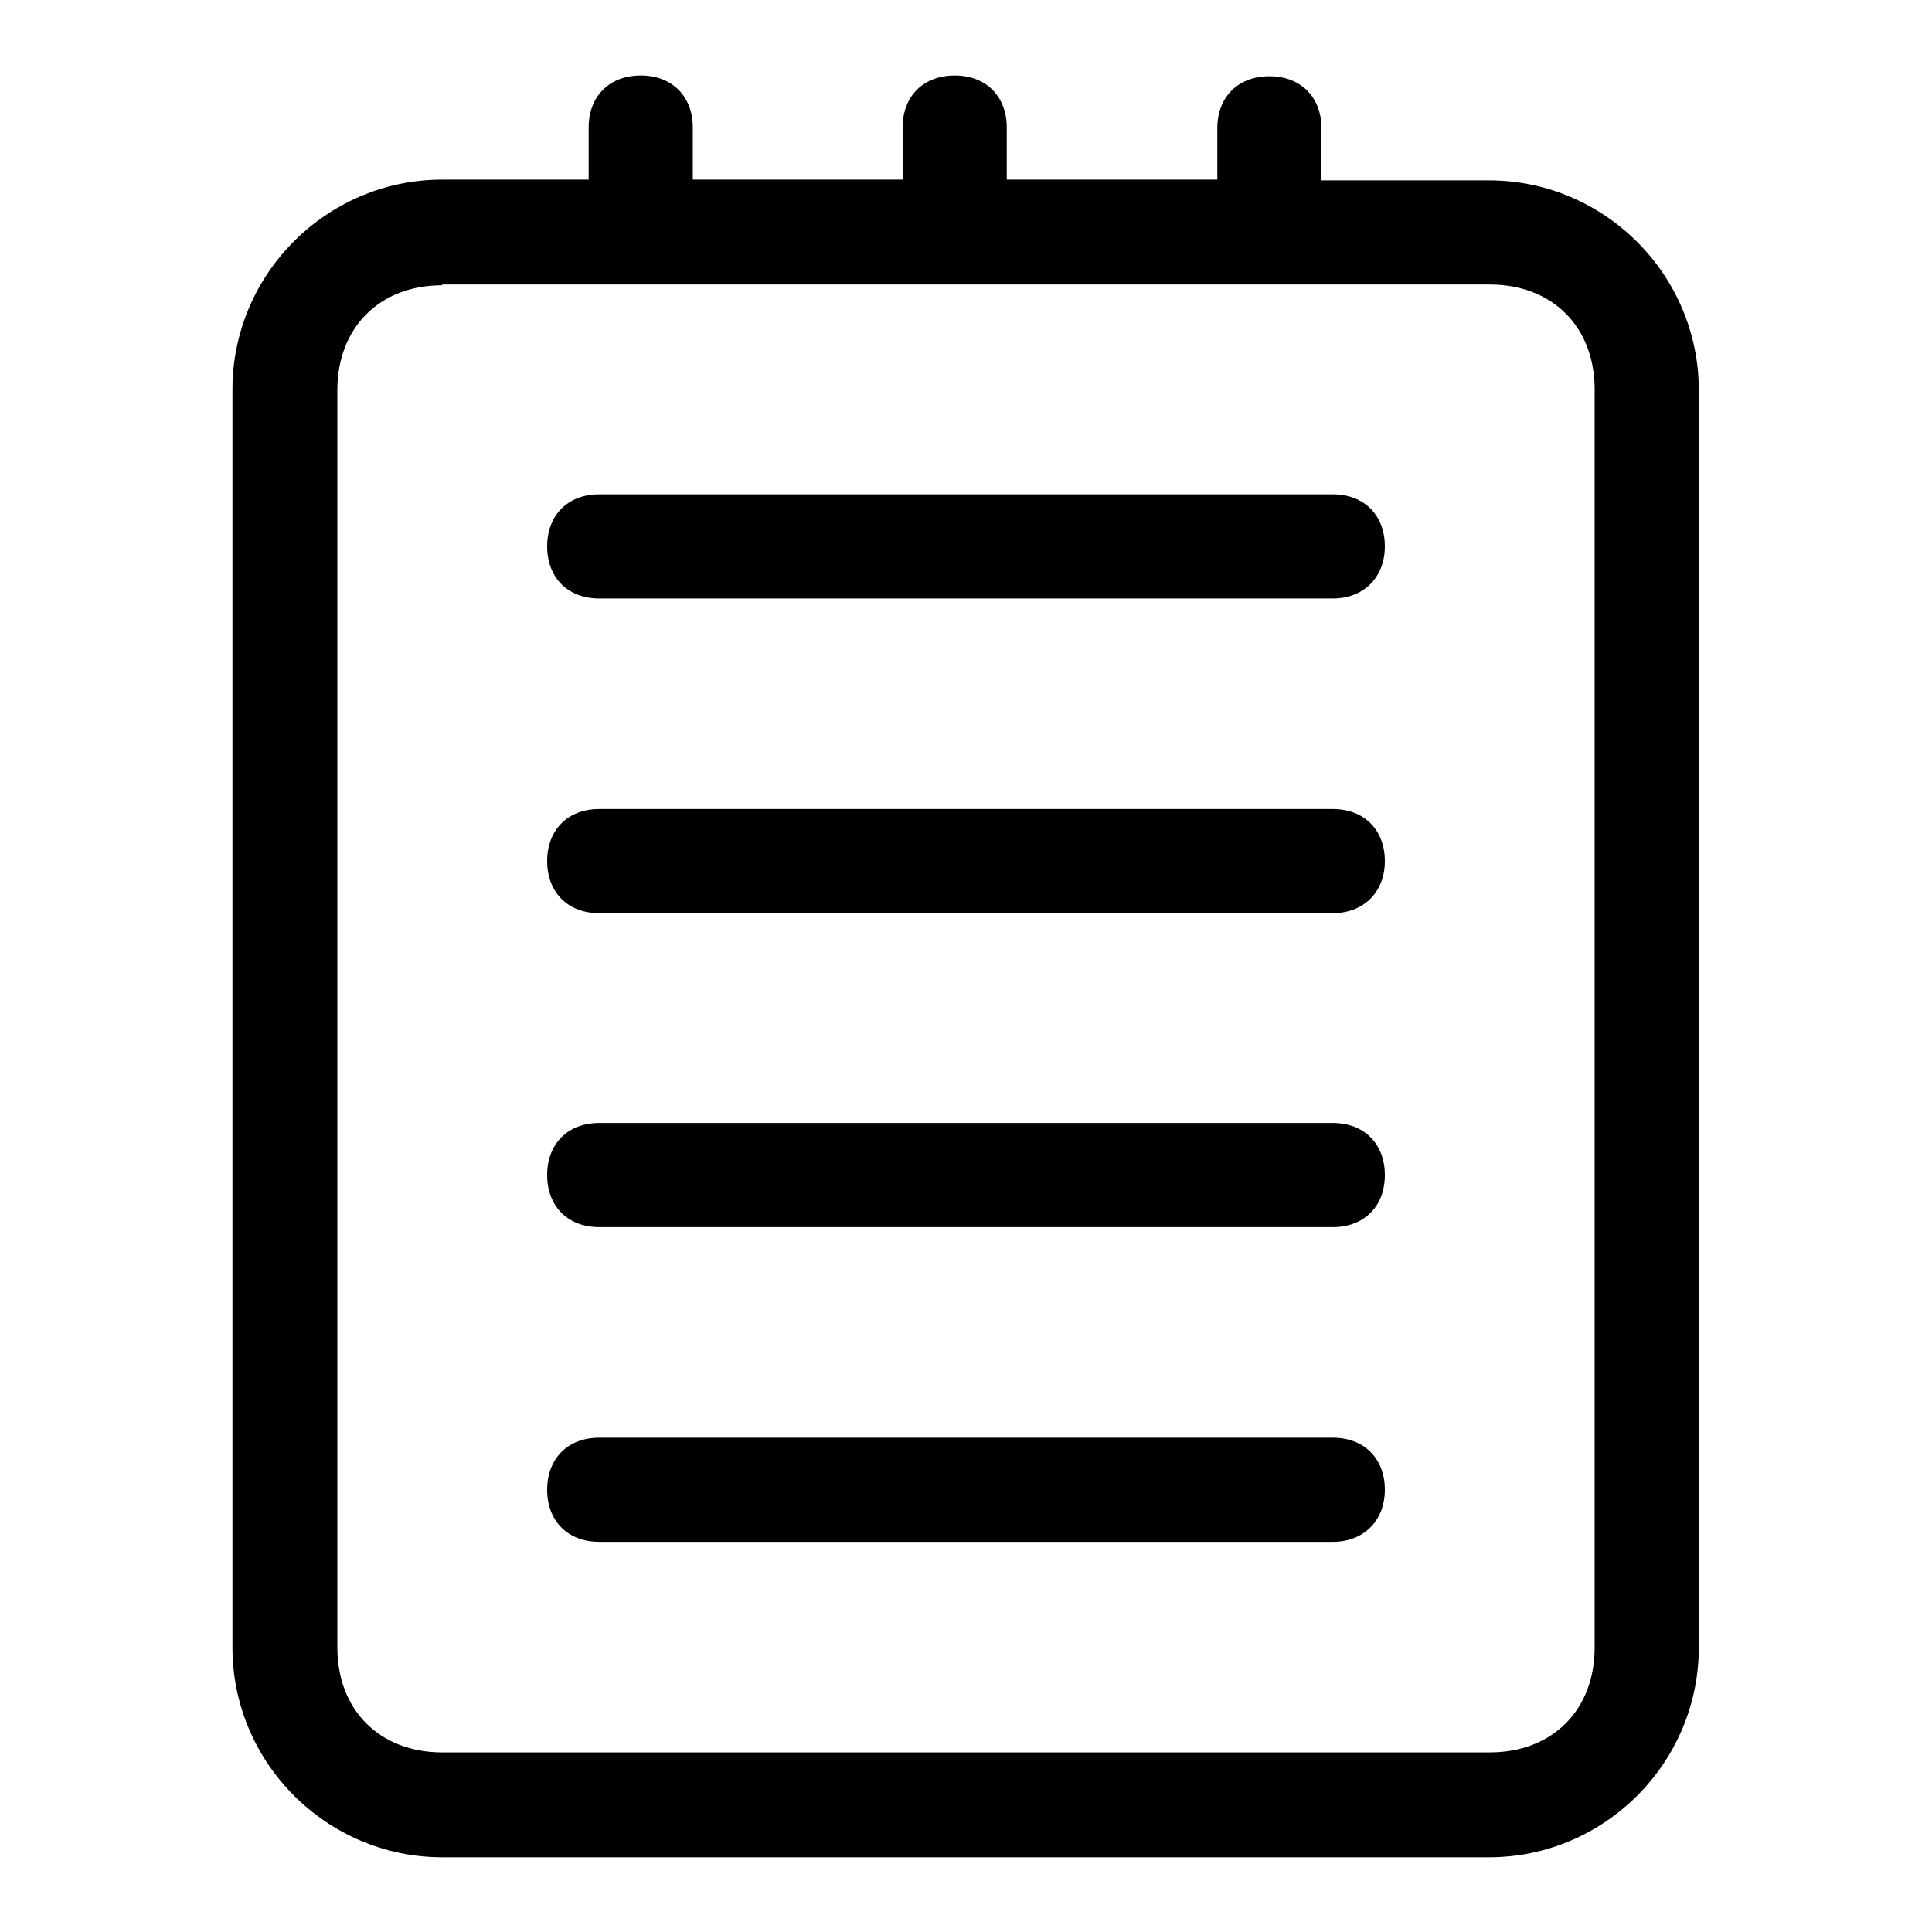 <?xml version="1.0" encoding="utf-8"?>
<!-- Svg Vector Icons : http://www.onlinewebfonts.com/icon -->
<!DOCTYPE svg PUBLIC "-//W3C//DTD SVG 1.1//EN" "http://www.w3.org/Graphics/SVG/1.1/DTD/svg11.dtd">
<svg version="1.1" xmlns="http://www.w3.org/2000/svg" xmlns:xlink="http://www.w3.org/1999/xlink" x="0px" y="0px" viewBox="0 0 256 256" enable-background="new 0 0 256 256" xml:space="preserve">
<g> <path fill="#000000" d="M161.3,23.9v-6.9c0-4.2,2.8-6.9,6.9-6.9c4.2,0,6.9,2.8,6.9,6.9v6.9h22.2c15.3,0,27.8,12.5,27.8,27.8v166.6 c0,15.3-12.5,27.8-27.8,27.8H58.6c-15.3,0-27.8-12.5-27.8-27.8V51.6c0-15.3,12.5-27.8,27.8-27.8H78v-6.9c0-4.2,2.8-6.9,6.9-6.9 c4.2,0,6.9,2.8,6.9,6.9v6.9h27.8v-6.9c0-4.2,2.8-6.9,6.9-6.9c4.2,0,6.9,2.8,6.9,6.9v6.9H161.3L161.3,23.9z M58.6,37.8 c-8.3,0-13.9,5.6-13.9,13.9v166.6c0,8.3,5.6,13.9,13.9,13.9h138.8c8.3,0,13.9-5.6,13.9-13.9V51.6c0-8.3-5.6-13.9-13.9-13.9H58.6z  M79.4,65.5h97.2c4.2,0,6.9,2.8,6.9,6.9s-2.8,6.9-6.9,6.9H79.4c-4.2,0-6.9-2.8-6.9-6.9S75.2,65.5,79.4,65.5z M79.4,107.2h97.2 c4.2,0,6.9,2.8,6.9,6.9s-2.8,6.9-6.9,6.9H79.4c-4.2,0-6.9-2.8-6.9-6.9S75.2,107.2,79.4,107.2z M79.4,148.8h97.2 c4.2,0,6.9,2.8,6.9,6.9c0,4.2-2.8,6.9-6.9,6.9H79.4c-4.2,0-6.9-2.8-6.9-6.9C72.5,151.6,75.2,148.8,79.4,148.8z M79.4,190.5h97.2 c4.2,0,6.9,2.8,6.9,6.9s-2.8,6.9-6.9,6.9H79.4c-4.2,0-6.9-2.8-6.9-6.9S75.2,190.5,79.4,190.5z"/></g>
</svg>